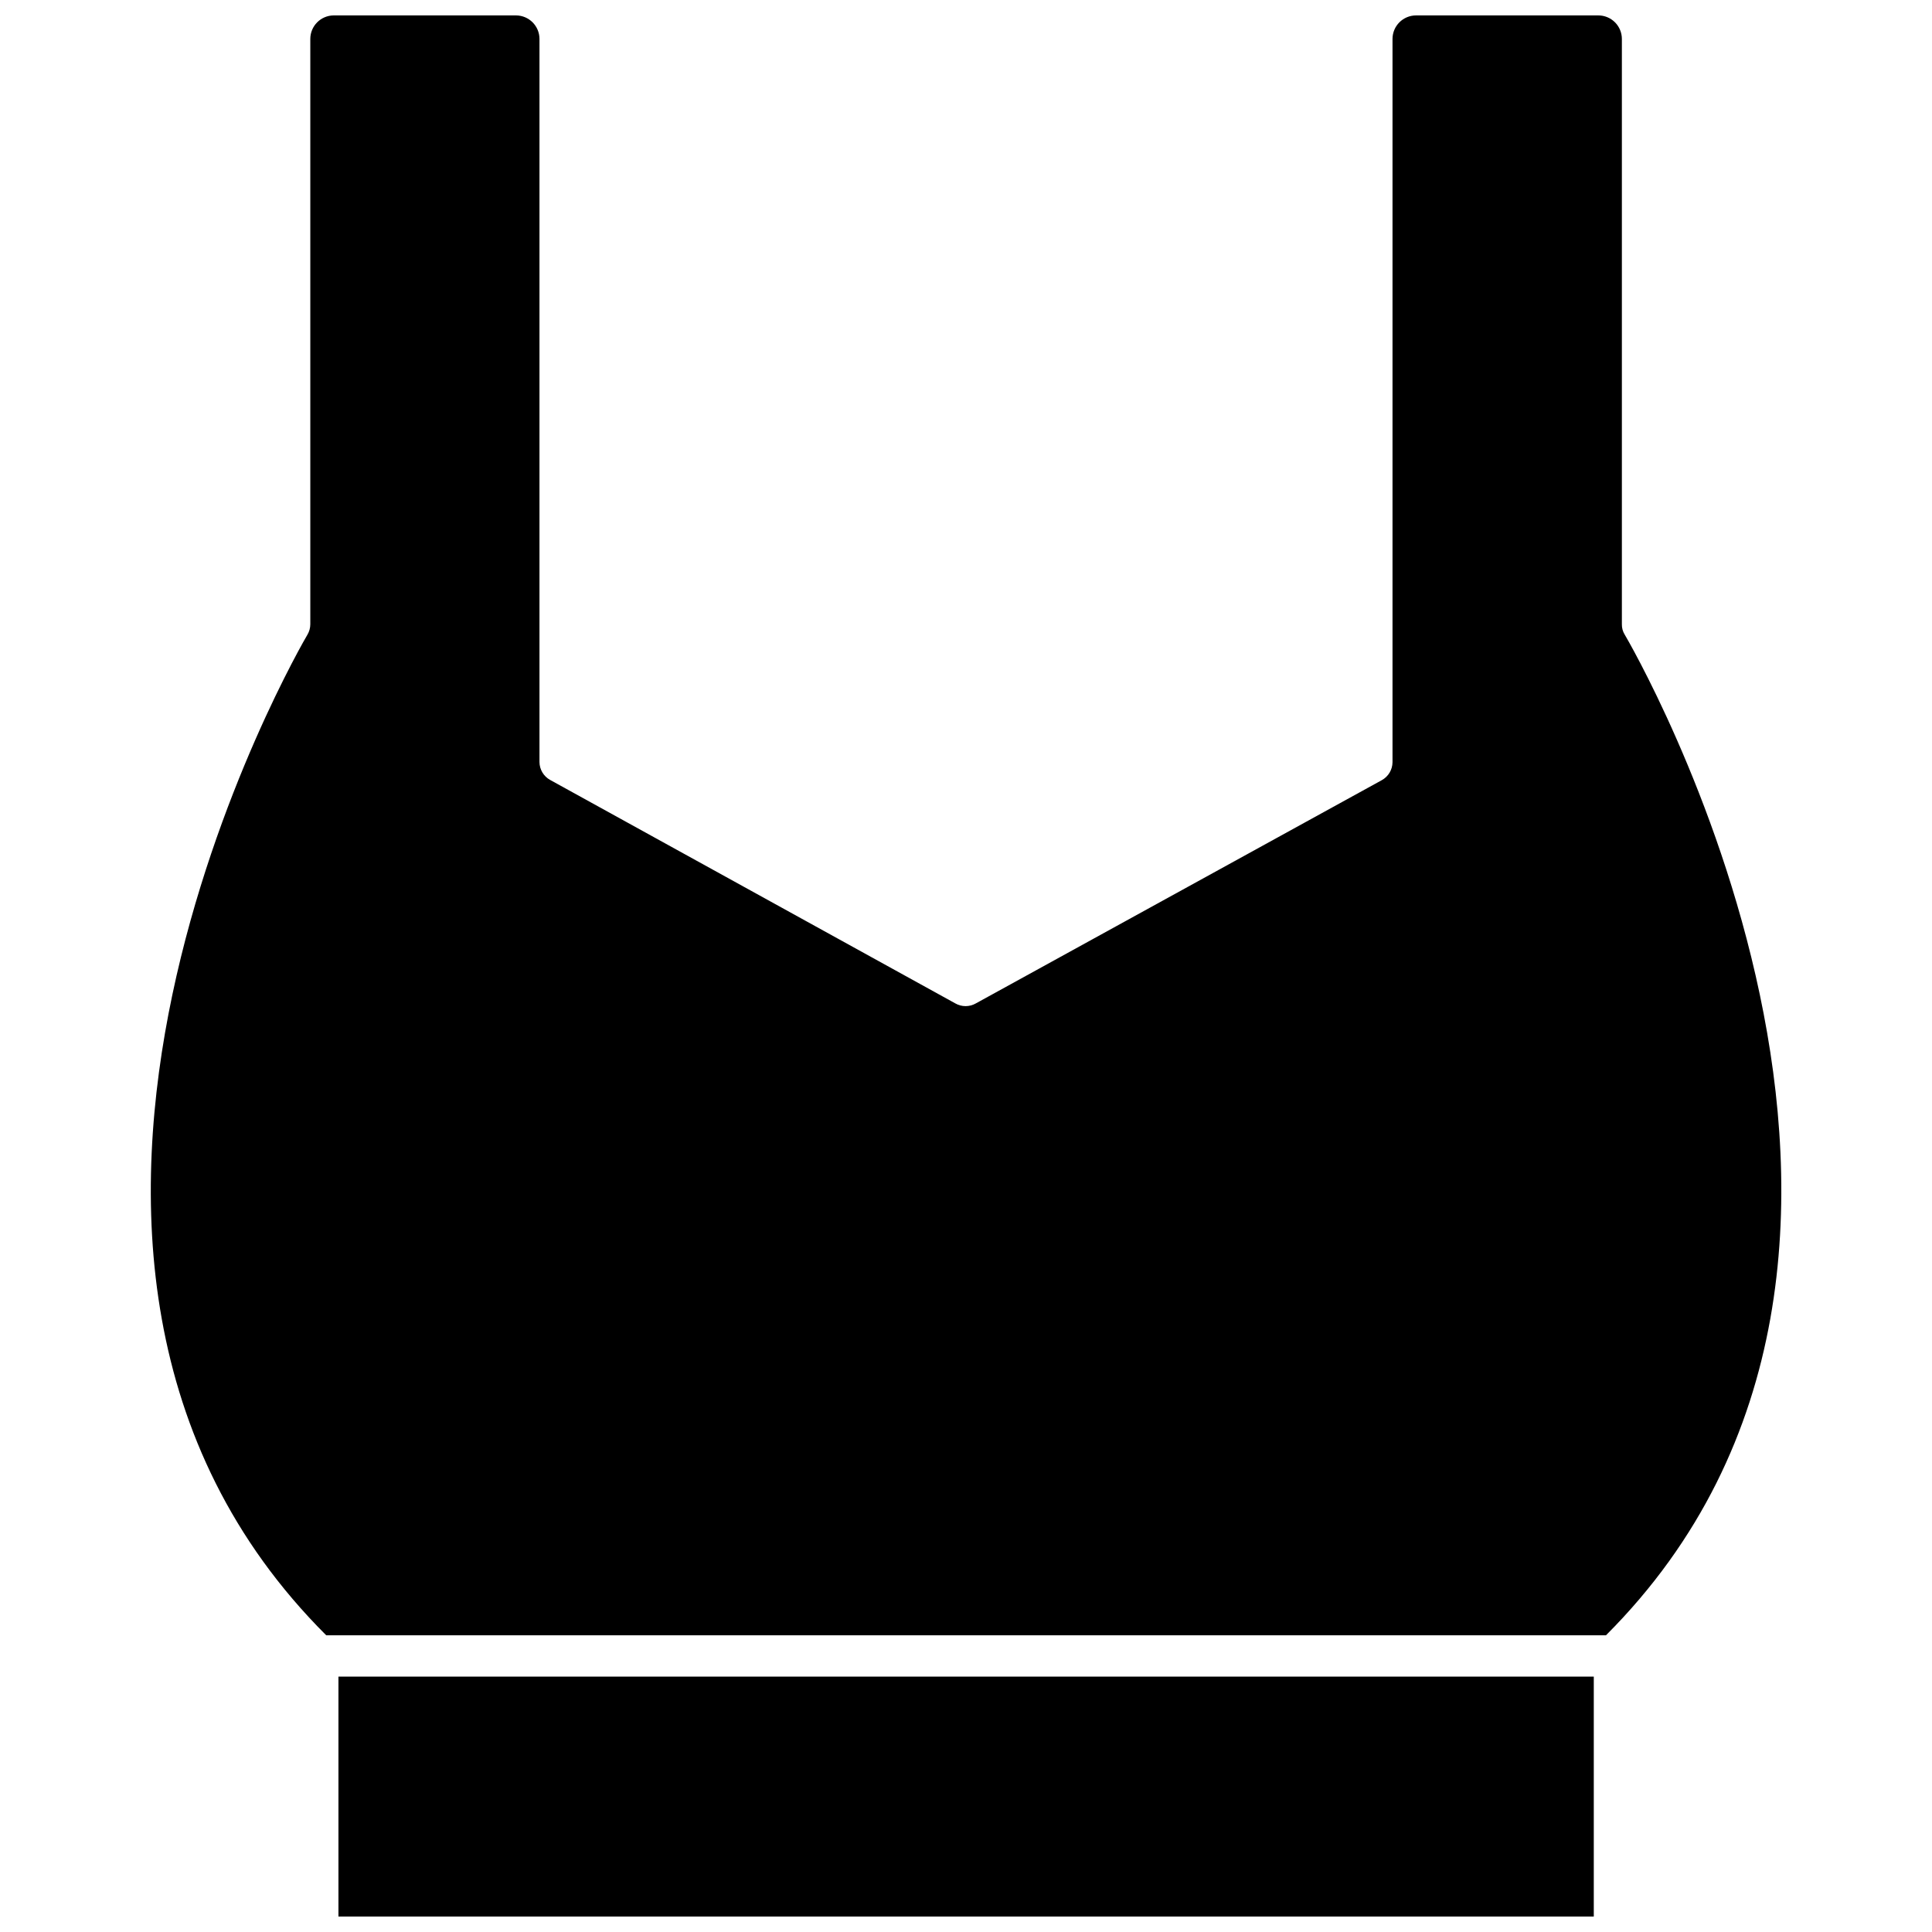<?xml version="1.0" encoding="UTF-8"?>
<!-- Uploaded to: SVG Repo, www.svgrepo.com, Generator: SVG Repo Mixer Tools -->
<svg width="800px" height="800px" version="1.1" viewBox="144 144 512 512" xmlns="http://www.w3.org/2000/svg">
 <defs>
  <clipPath id="b">
   <path d="m233 588h334v63.902h-334z"/>
  </clipPath>
  <clipPath id="a">
   <path d="m183 148.09h434v429.91h-434z"/>
  </clipPath>
 </defs>
 <g>
  <g clip-path="url(#b)">
   <path d="m233.69 588.32h332.68v63.578h-332.68z"/>
  </g>
  <g clip-path="url(#a)">
   <path d="m569.6 577.37c101.04-101.09 5.969-263.52 4.984-265.16h-0.004c-0.523-0.836-0.793-1.805-0.766-2.793v-155.09c0-1.656-0.656-3.242-1.828-4.414s-2.758-1.828-4.414-1.828h-48.301c-3.449 0-6.242 2.797-6.242 6.242v191.67c-0.016 1.988-1.105 3.809-2.848 4.762l-107.55 59.145c-1.695 0.977-3.785 0.977-5.477 0l-107.34-59.199c-1.742-0.953-2.832-2.773-2.848-4.762v-191.67c-0.027-3.406-2.781-6.156-6.188-6.188h-48.355c-3.426 0.031-6.188 2.816-6.188 6.242v155.09c0 0.984-0.266 1.949-0.766 2.793-0.984 1.645-96.105 164.29 4.984 265.16z"/>
  </g>
 </g>
</svg>
